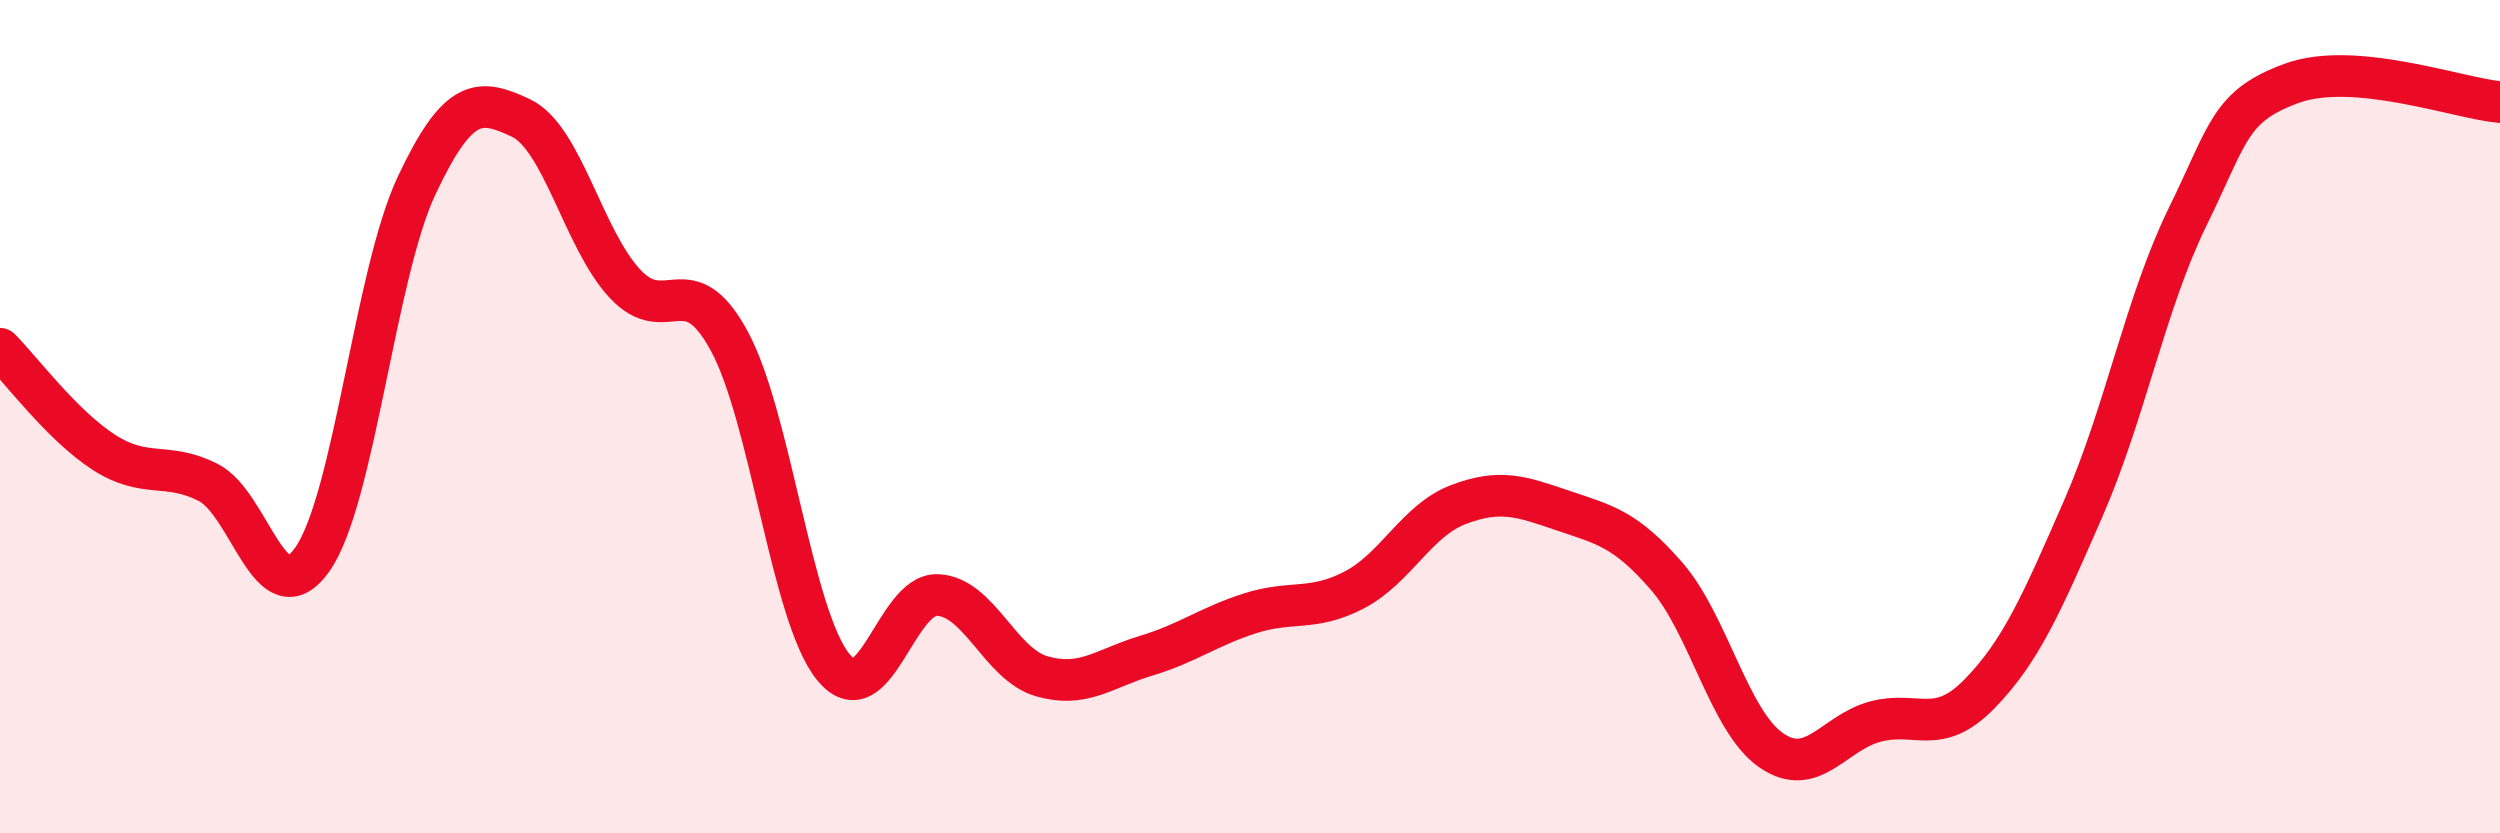
    <svg width="60" height="20" viewBox="0 0 60 20" xmlns="http://www.w3.org/2000/svg">
      <path
        d="M 0,8.37 C 0.5,8.87 1.5,10.22 2.5,10.86 C 3.5,11.5 4,11.07 5,11.58 C 6,12.09 6.5,14.85 7.5,13.42 C 8.5,11.99 9,6.57 10,4.45 C 11,2.33 11.5,2.36 12.5,2.83 C 13.5,3.3 14,5.74 15,6.81 C 16,7.88 16.5,6.34 17.5,8.18 C 18.5,10.02 19,14.79 20,16.01 C 21,17.23 21.5,14.24 22.5,14.28 C 23.5,14.32 24,15.94 25,16.23 C 26,16.52 26.5,16.04 27.5,15.74 C 28.5,15.44 29,15.04 30,14.72 C 31,14.4 31.5,14.68 32.5,14.16 C 33.5,13.64 34,12.49 35,12.11 C 36,11.73 36.5,11.91 37.5,12.25 C 38.5,12.59 39,12.68 40,13.83 C 41,14.98 41.5,17.3 42.5,18 C 43.5,18.7 44,17.59 45,17.32 C 46,17.05 46.5,17.68 47.5,16.66 C 48.5,15.64 49,14.49 50,12.2 C 51,9.91 51.5,7.25 52.5,5.21 C 53.5,3.17 53.5,2.55 55,2 C 56.5,1.45 59,2.36 60,2.45L60 20L0 20Z"
        fill="#EB0A25"
        opacity="0.1"
        stroke-linecap="round"
        stroke-linejoin="round"
      />
      <path
        d="M 0,8.37 C 0.5,8.87 1.5,10.22 2.5,10.86 C 3.5,11.5 4,11.07 5,11.58 C 6,12.09 6.5,14.85 7.5,13.42 C 8.5,11.99 9,6.57 10,4.45 C 11,2.33 11.5,2.36 12.5,2.83 C 13.5,3.3 14,5.74 15,6.81 C 16,7.88 16.5,6.34 17.5,8.18 C 18.5,10.02 19,14.79 20,16.01 C 21,17.23 21.5,14.24 22.5,14.28 C 23.5,14.32 24,15.94 25,16.23 C 26,16.52 26.5,16.04 27.5,15.74 C 28.5,15.44 29,15.04 30,14.72 C 31,14.4 31.5,14.68 32.5,14.16 C 33.5,13.64 34,12.49 35,12.11 C 36,11.73 36.5,11.91 37.5,12.25 C 38.5,12.59 39,12.68 40,13.83 C 41,14.98 41.5,17.3 42.5,18 C 43.5,18.7 44,17.59 45,17.32 C 46,17.05 46.5,17.68 47.5,16.66 C 48.5,15.64 49,14.49 50,12.2 C 51,9.91 51.5,7.25 52.5,5.21 C 53.5,3.17 53.5,2.55 55,2 C 56.5,1.45 59,2.36 60,2.45"
        stroke="#EB0A25"
        stroke-width="1"
        fill="none"
        stroke-linecap="round"
        stroke-linejoin="round"
      />
    </svg>
  